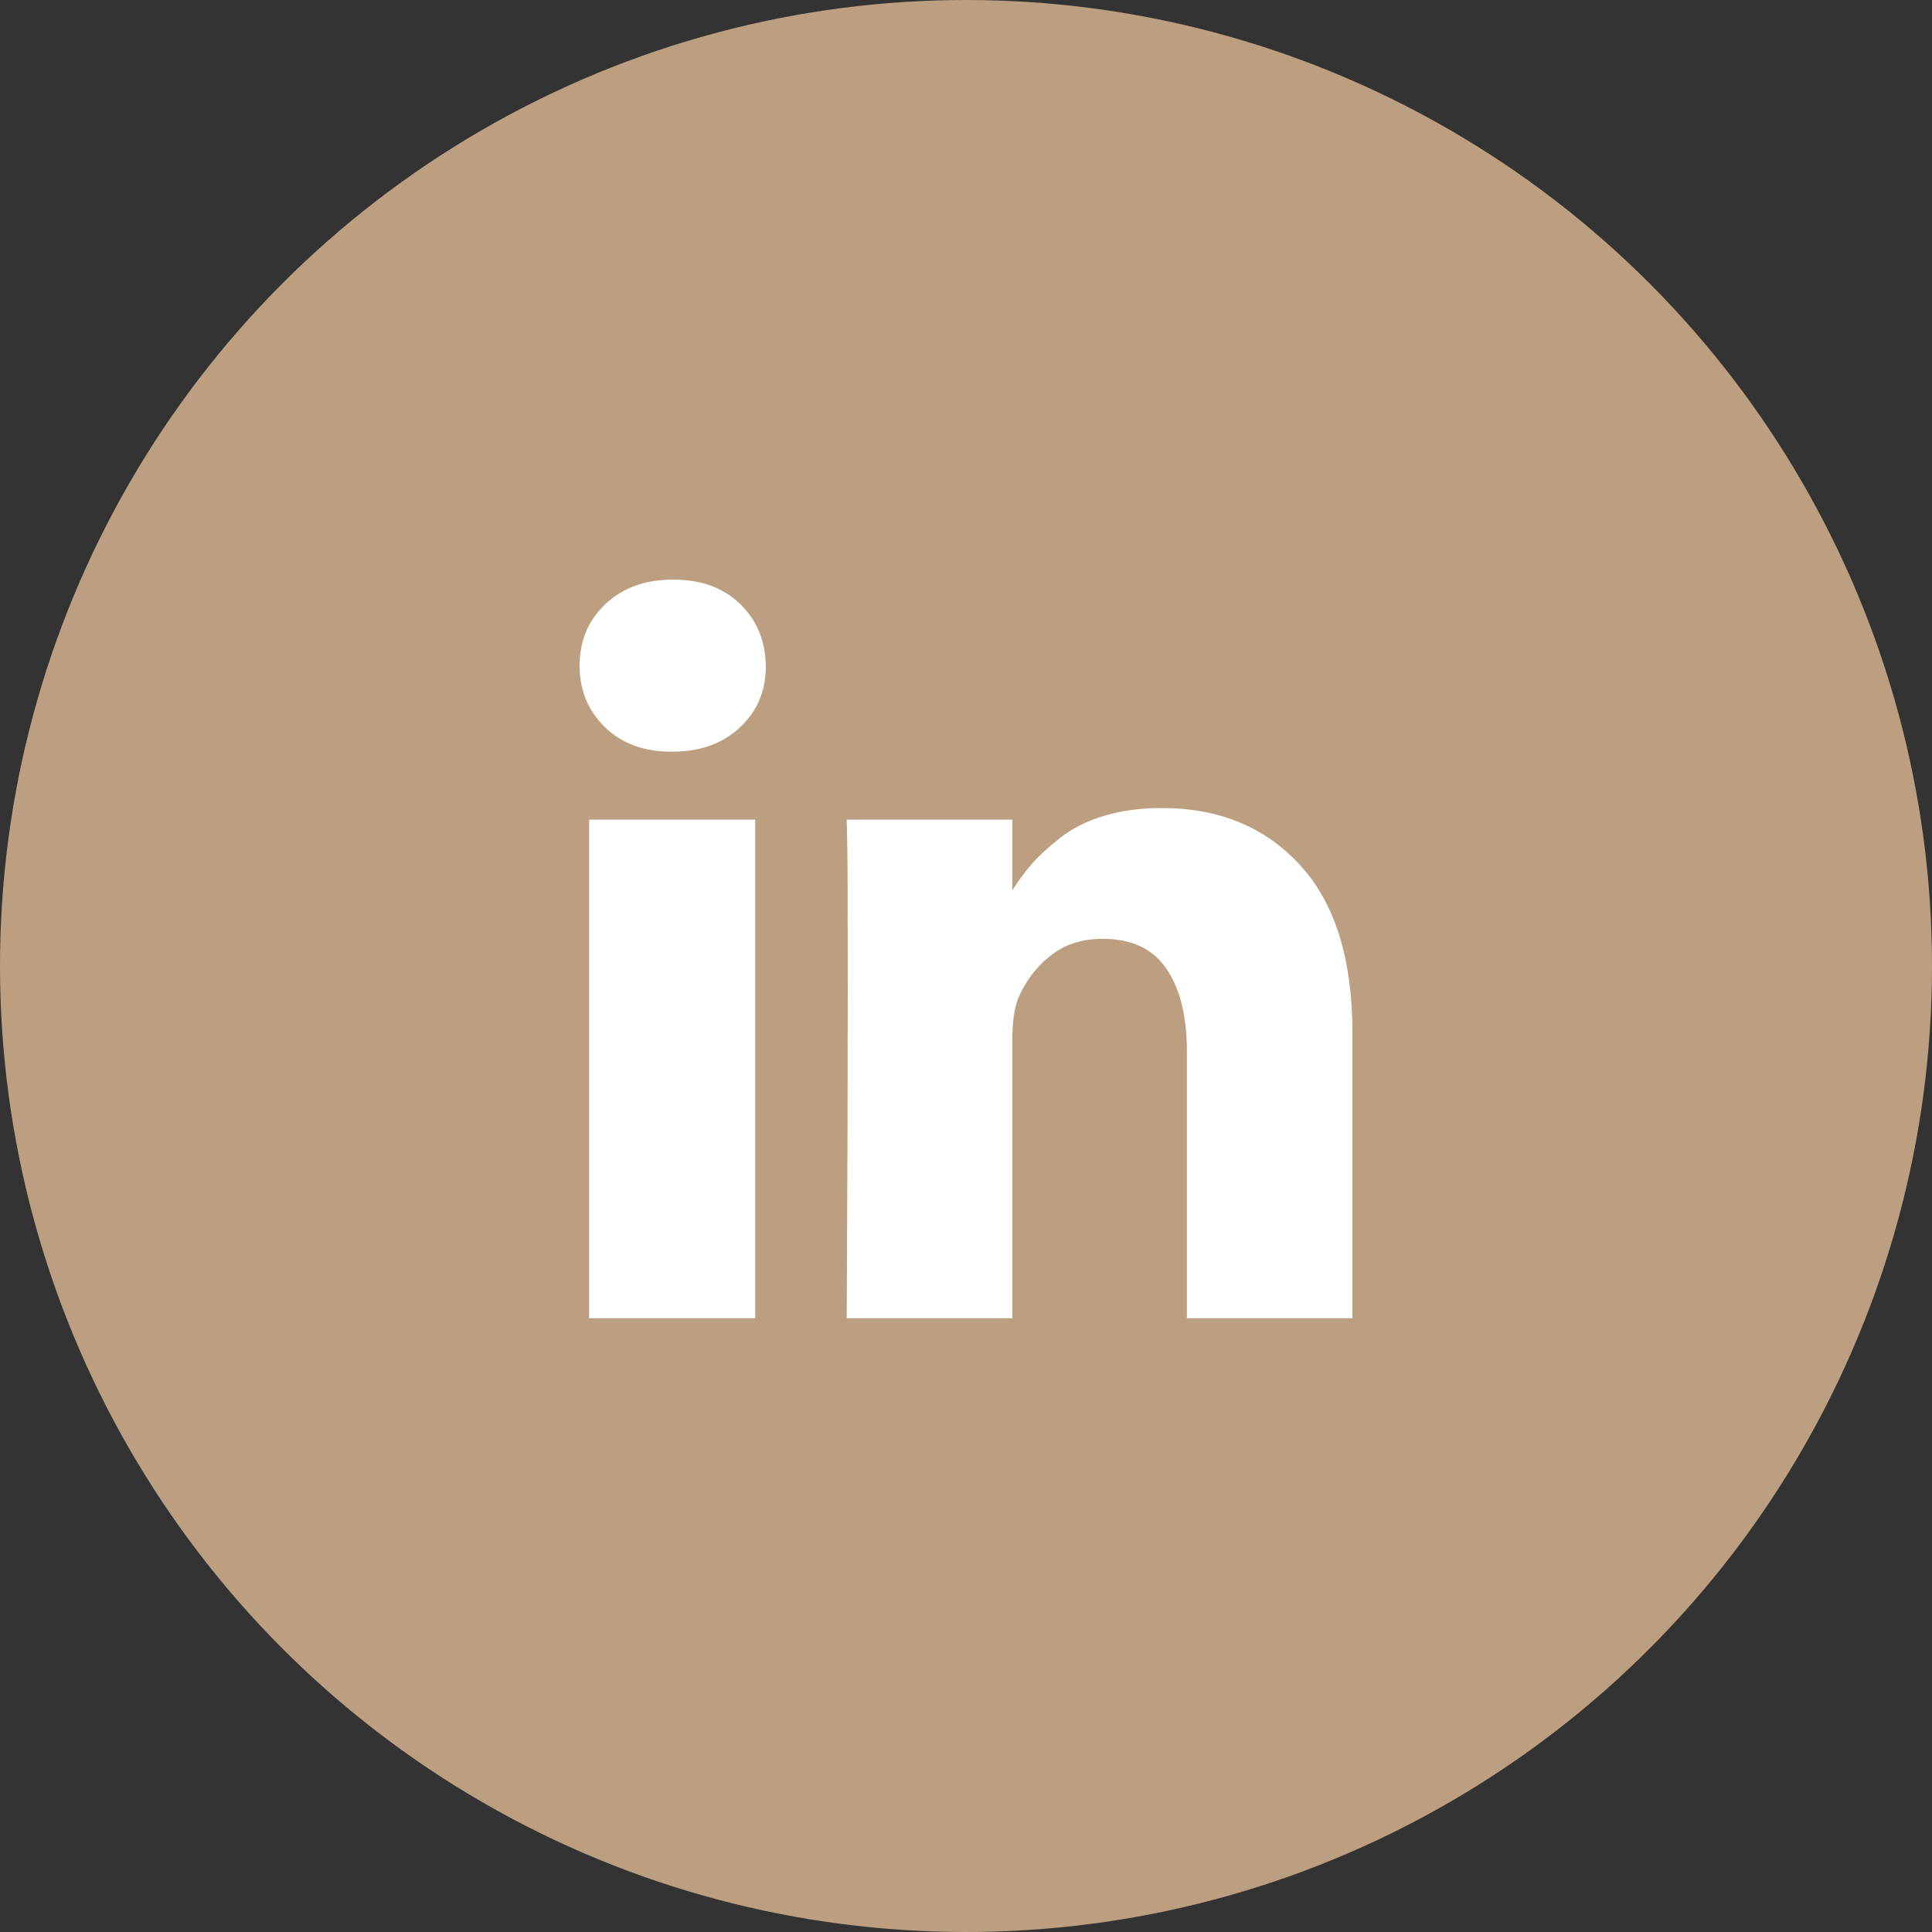 <svg width="30" height="30" viewBox="0 0 30 30" fill="none" xmlns="http://www.w3.org/2000/svg">
<rect x="0" y="0" width="30" height="30" fill="#333333" stroke="none"/>
<circle cx="15" cy="15" r="15" fill="#BC9F80"/>
<path d="M11.727 12.727V20.469H9.148V12.727H11.727ZM11.891 10.336C11.896 10.716 11.764 11.034 11.496 11.289C11.228 11.544 10.875 11.672 10.438 11.672H10.422C9.995 11.672 9.651 11.544 9.391 11.289C9.13 11.034 9 10.716 9 10.336C9 9.951 9.134 9.632 9.402 9.379C9.671 9.126 10.021 9 10.453 9C10.885 9 11.232 9.126 11.492 9.379C11.753 9.632 11.885 9.951 11.891 10.336ZM21 16.031V20.469H18.43V16.328C18.43 15.781 18.324 15.353 18.113 15.043C17.902 14.733 17.573 14.578 17.125 14.578C16.797 14.578 16.522 14.668 16.301 14.848C16.079 15.027 15.914 15.25 15.805 15.516C15.747 15.672 15.719 15.883 15.719 16.148V20.469H13.148C13.159 18.391 13.164 16.706 13.164 15.414C13.164 14.122 13.162 13.352 13.156 13.102L13.148 12.727H15.719V13.852H15.703C15.807 13.685 15.914 13.539 16.023 13.414C16.133 13.289 16.28 13.154 16.465 13.008C16.65 12.862 16.876 12.749 17.145 12.668C17.413 12.587 17.711 12.547 18.039 12.547C18.93 12.547 19.646 12.842 20.188 13.434C20.729 14.025 21 14.891 21 16.031Z" fill="white"/>
</svg>
